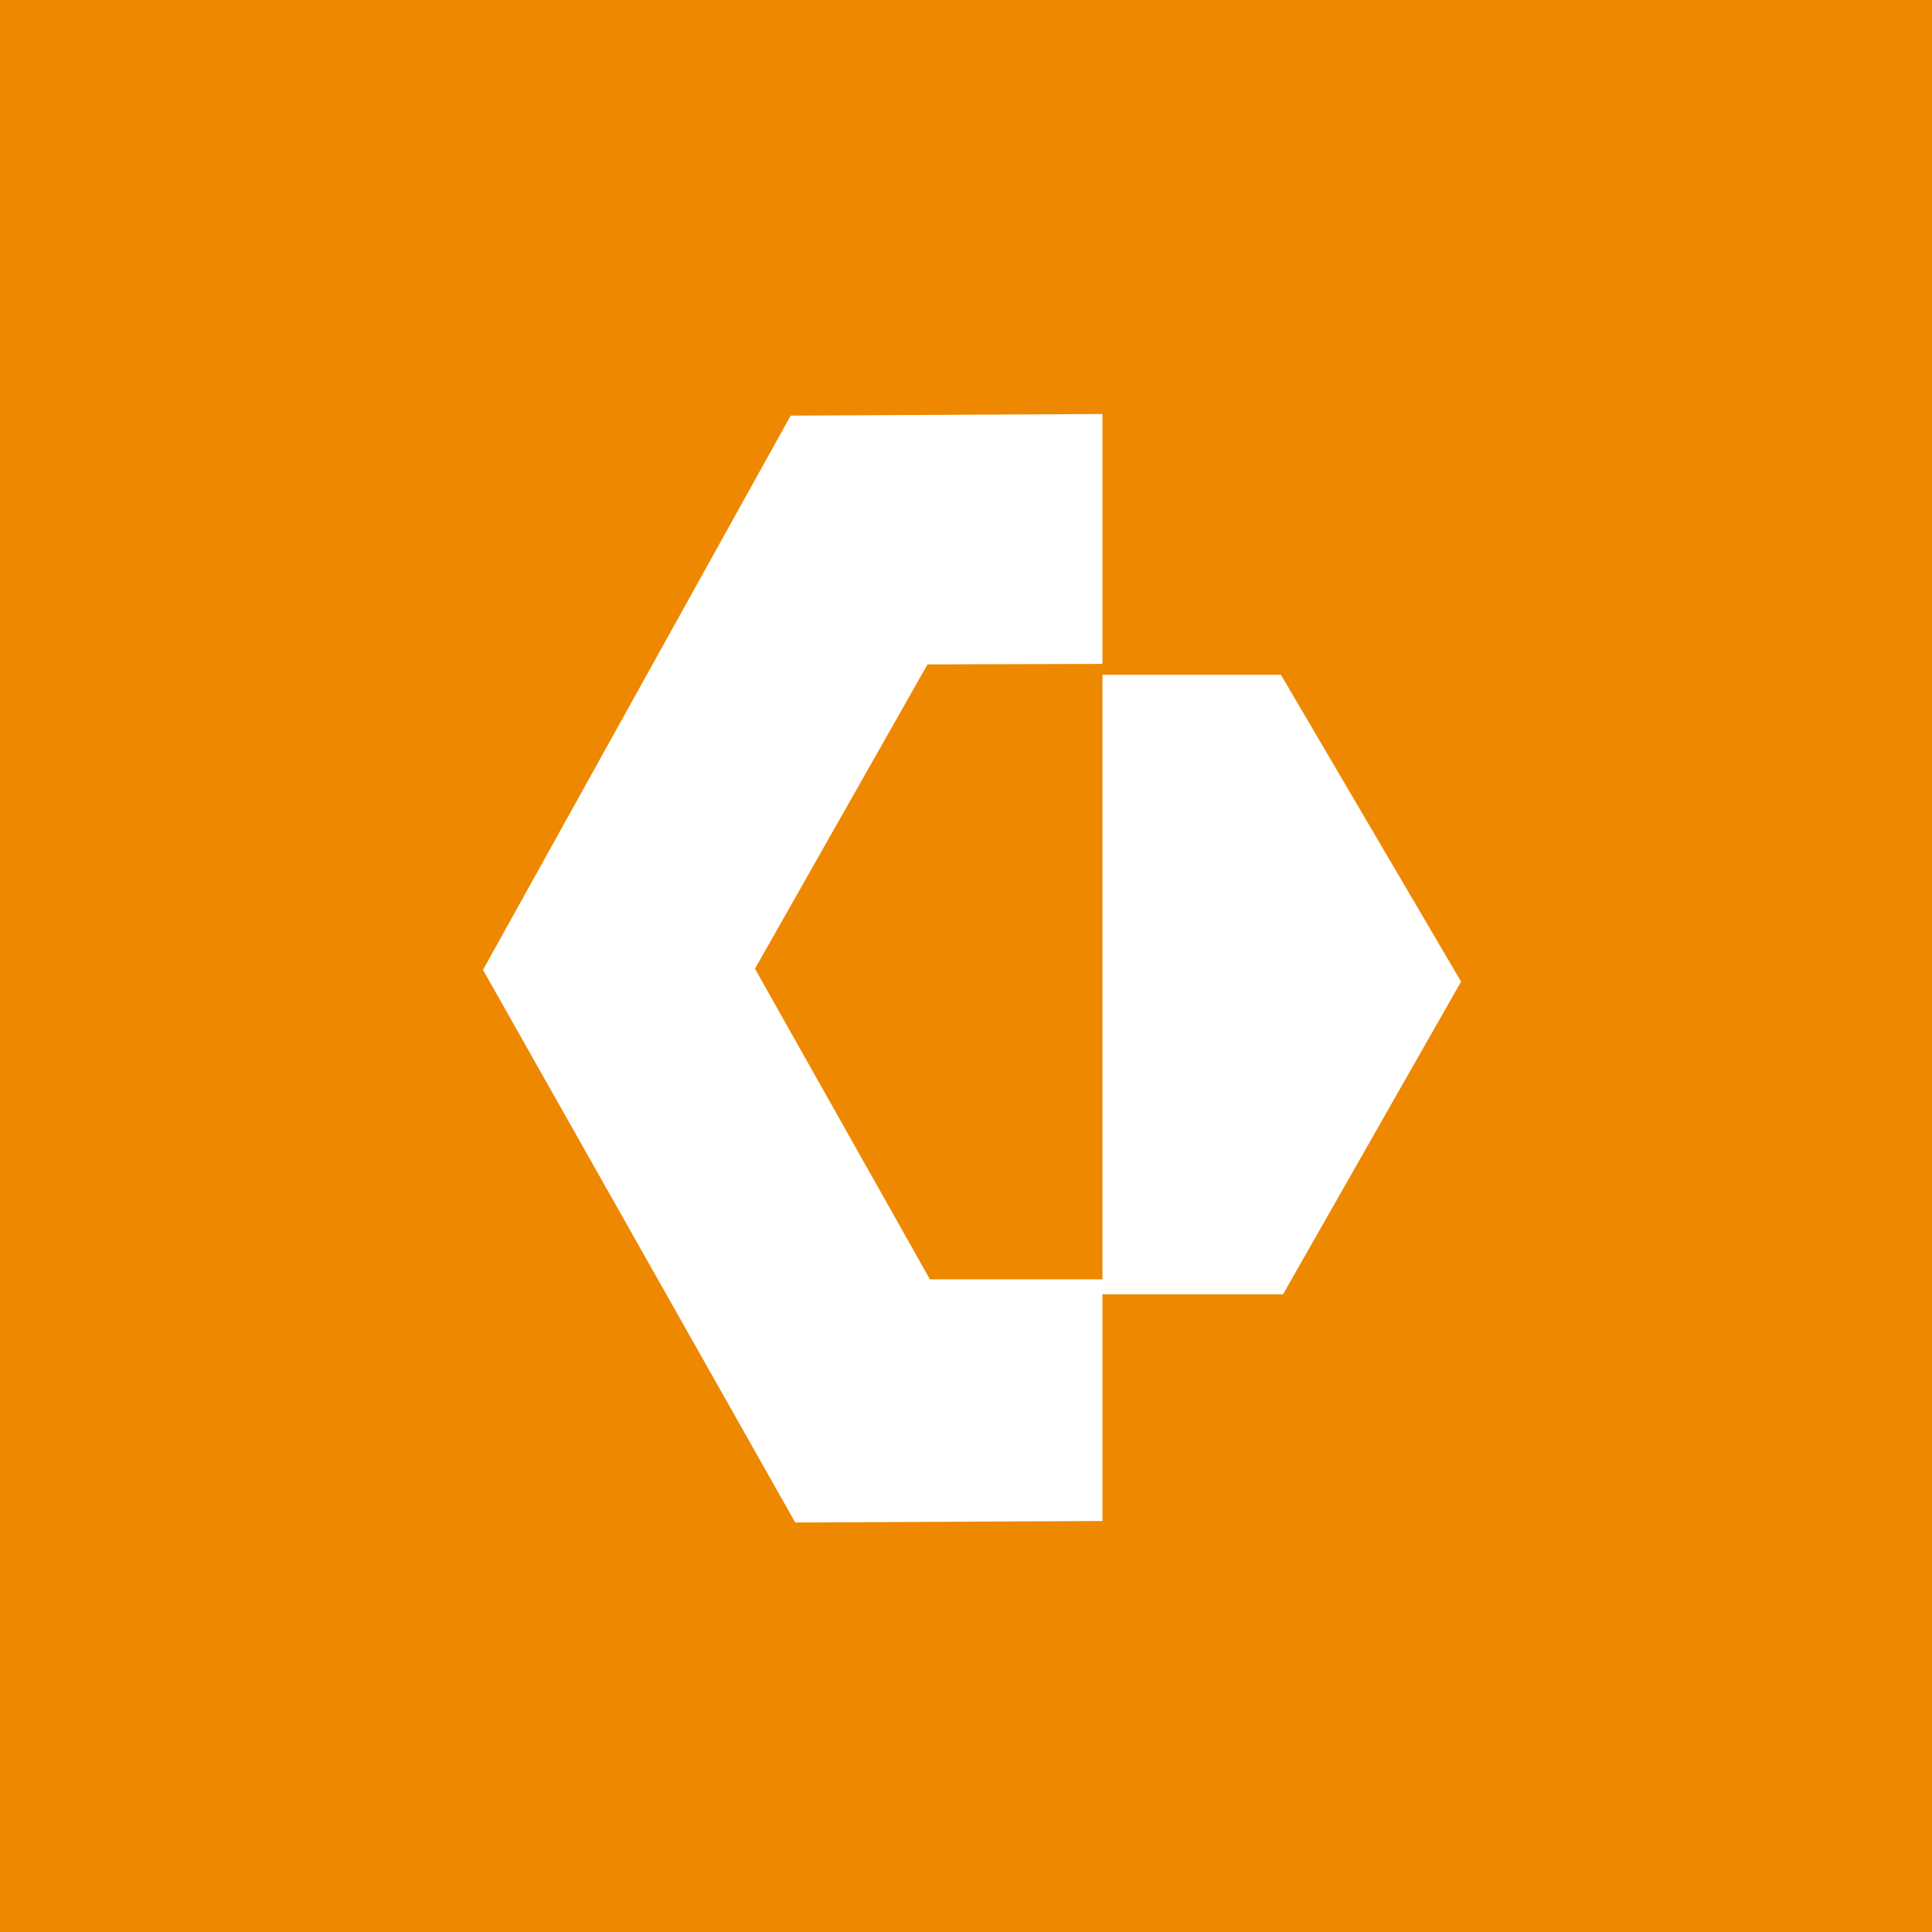 <svg xmlns="http://www.w3.org/2000/svg" height="56" viewBox="0 0 56 56" width="56"><g fill="none" fill-rule="evenodd"><path d="M0 0H56V56H0z" fill="#ee8800"></path><g fill="#FFF" fill-rule="nonzero"><path d="M7.883 16.079L12.884 7.258 17.955 7.244 17.955 0 8.918.047 0 16.112 9.05 32.13 17.955 32.087 17.955 25.083 12.954 25.083zM28.35 16.453L23.19 25.515 17.955 25.515 17.955 7.56 23.129 7.56z" transform="translate(14 12)"></path></g></g></svg>